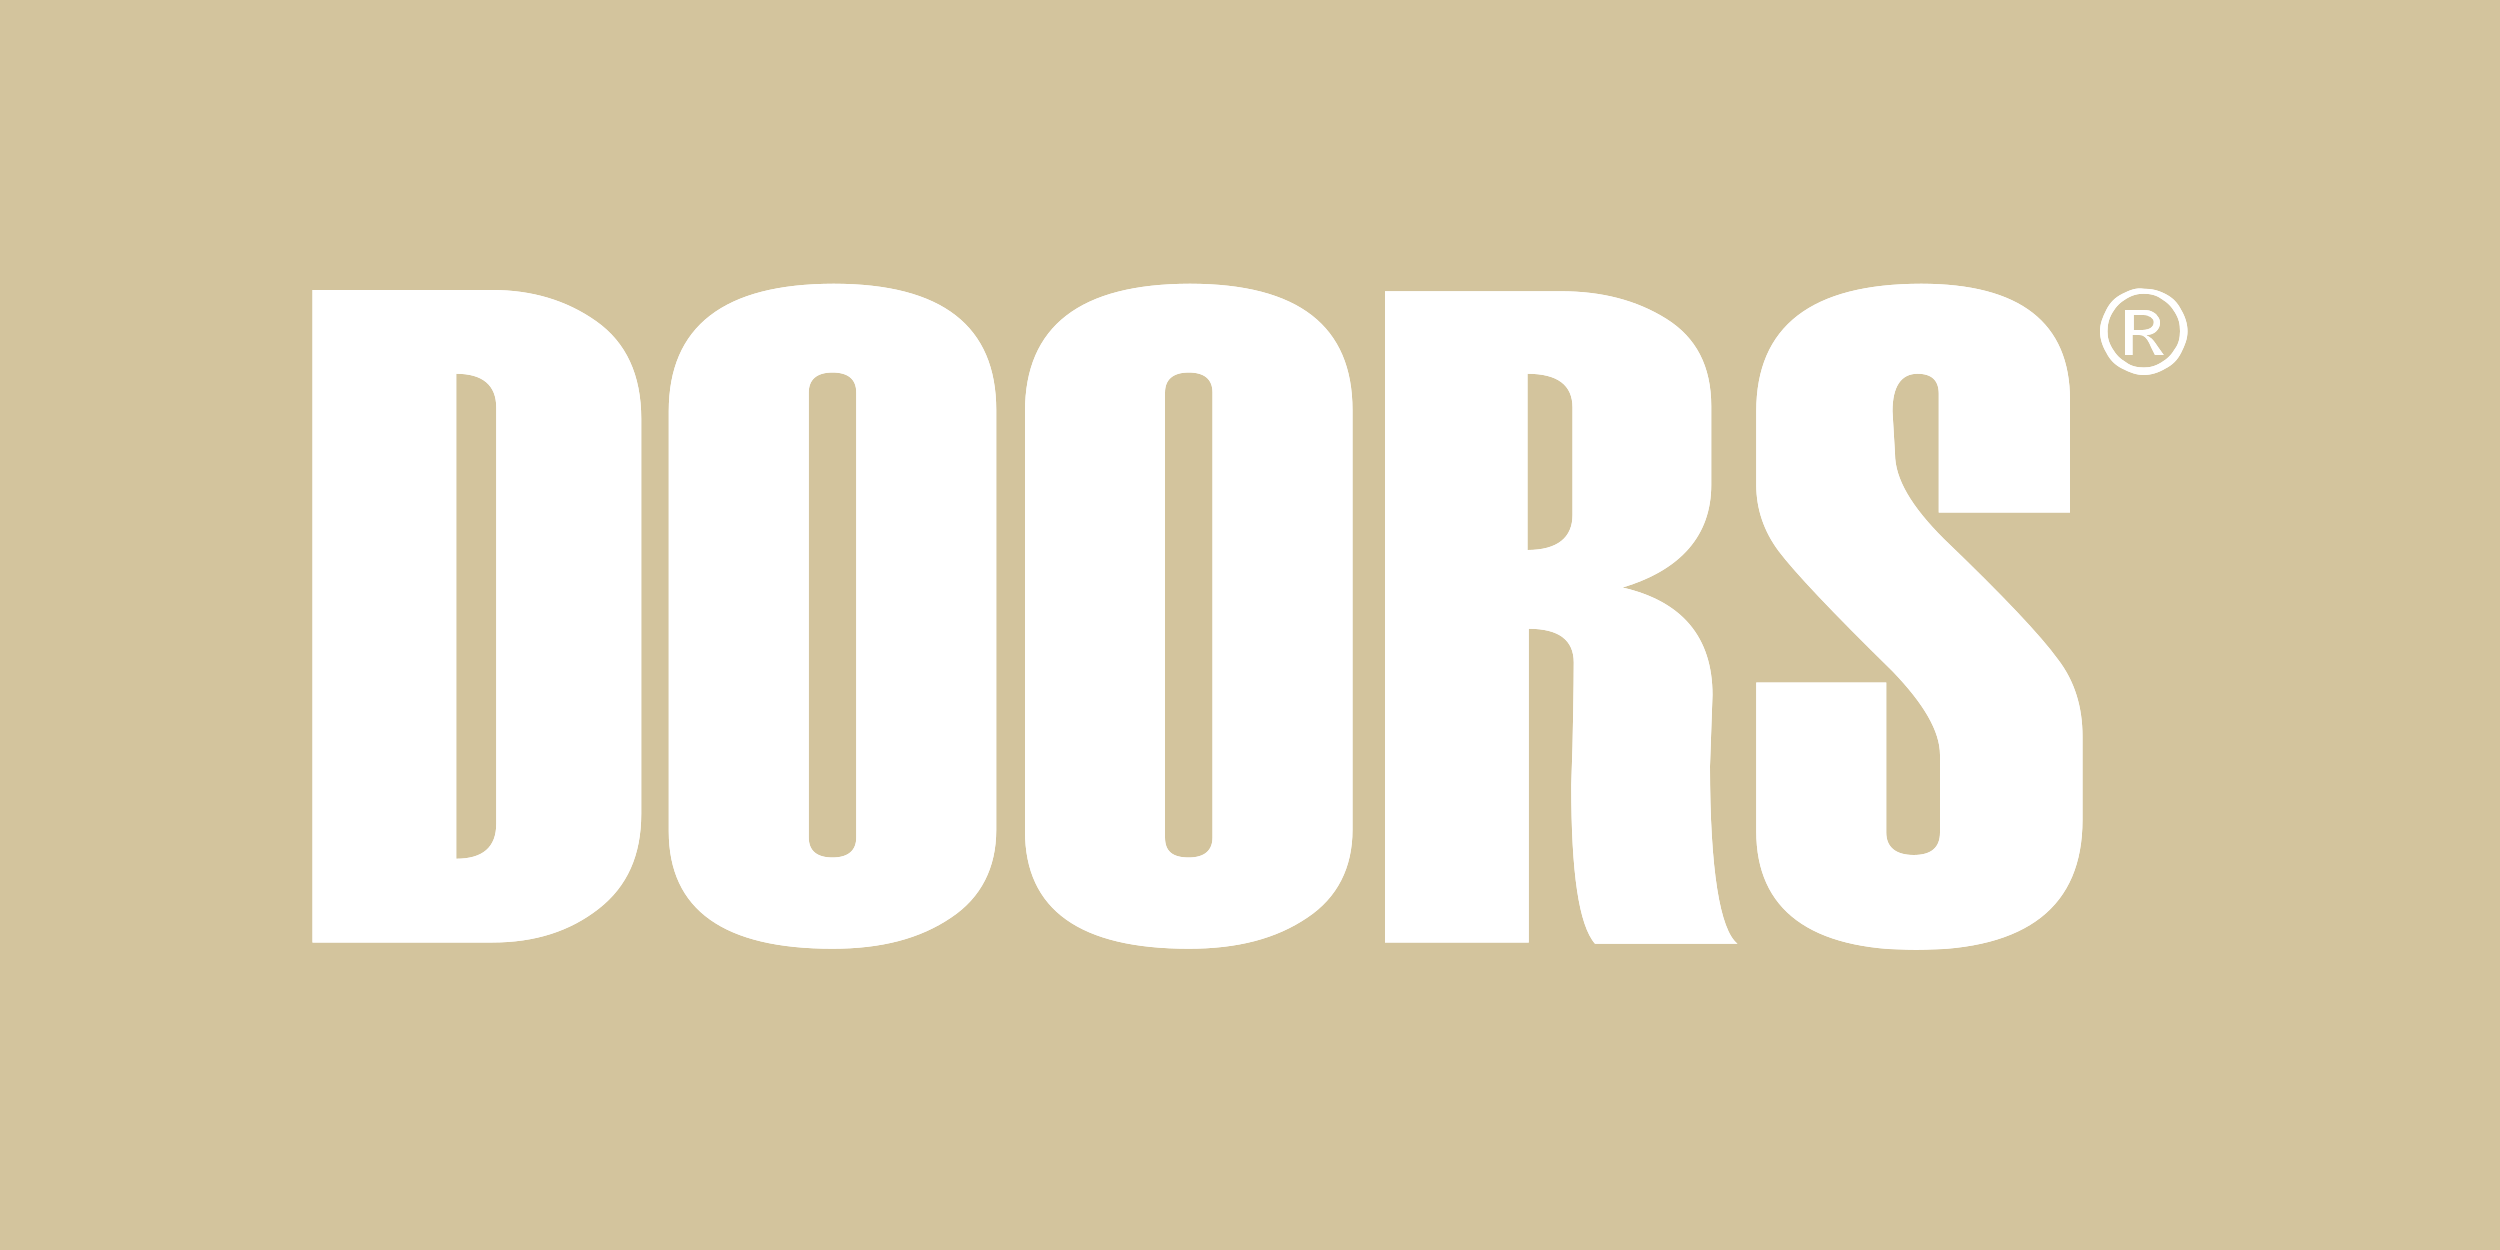 <?xml version="1.0" encoding="utf-8"?>
<!-- Generator: $$$/GeneralStr/196=Adobe Illustrator 27.6.0, SVG Export Plug-In . SVG Version: 6.00 Build 0)  -->
<svg version="1.1" id="Ebene_1" xmlns="http://www.w3.org/2000/svg" xmlns:xlink="http://www.w3.org/1999/xlink" x="0px" y="0px"
	 viewBox="0 0 200 100" style="enable-background:new 0 0 200 100;" xml:space="preserve">
<style type="text/css">
	.st0{fill:#D3C49D;}
	.st1{fill-rule:evenodd;clip-rule:evenodd;fill:#FFFFFF;}
	.st2{filter:url(#Adobe_OpacityMaskFilter);}
	.st3{mask:url(#b_00000147210110594491356170000018337917267198959016_);fill-rule:evenodd;clip-rule:evenodd;fill:#FFFFFF;}
	.st4{filter:url(#Adobe_OpacityMaskFilter_00000131358981600120493930000003707456521594079108_);}
	.st5{mask:url(#b_00000090289665175368156050000015195913323189277879_);fill-rule:evenodd;clip-rule:evenodd;fill:#FFFFFF;}
	.st6{fill:#FFFFFF;}
	.st7{fill:#C61A27;}
	.st8{clip-path:url(#SVGID_00000083068480019036400340000004251218966048520077_);}
	.st9{fill:#3C3C3B;}
	.st10{clip-path:url(#SVGID_00000039826819575426908880000004538460713739782826_);fill:#FFFFFF;}
	.st11{clip-path:url(#SVGID_00000091717512073282068930000007680838206012827801_);fill:#FFFFFF;}
	.st12{clip-path:url(#SVGID_00000058571144857426128930000016810966978753152139_);fill:#FFFFFF;}
	.st13{clip-path:url(#SVGID_00000159451424031007665490000006553719859571155334_);fill:#FFFFFF;}
	.st14{fill-rule:evenodd;clip-rule:evenodd;fill:#0D0DD6;}
	.st15{filter:url(#Adobe_OpacityMaskFilter_00000135692902905505026990000004855600287162698130_);}
	.st16{mask:url(#b_00000090993765480602804840000001374360336828792236_);fill-rule:evenodd;clip-rule:evenodd;fill:#0D0DD6;}
	.st17{fill:#C31924;}
	.st18{fill:#D71920;}
	.st19{fill:none;}
	.st20{fill-rule:evenodd;clip-rule:evenodd;fill:#D3C49D;}
	.st21{filter:url(#Adobe_OpacityMaskFilter_00000069383643777014900450000009561856716339918772_);}
	.st22{mask:url(#b_00000021108177576557646670000010533917491706032780_);fill-rule:evenodd;clip-rule:evenodd;fill:#D3C49D;}
	.st23{clip-path:url(#SVGID_00000121243461388890093820000003007645894112441012_);fill:#D3C49D;}
	.st24{clip-path:url(#SVGID_00000134954994893320068250000002919313634148506012_);fill:#D3C49D;}
	.st25{clip-path:url(#SVGID_00000106122284328489398680000005069504872608441257_);}
	.st26{clip-path:url(#SVGID_00000174603940616820142380000002651975105971400122_);}
	.st27{clip-path:url(#SVGID_00000151528971479306656620000006280763404414477985_);}
</style>
<g>
	<g>
		<rect class="st0" width="200" height="100"/>
	</g>
	<g>
		<g>
			<defs>
				<path id="SVGID_00000080186901889739483530000009702587382536814501_" d="M36.5,29.9c2.1,0,3.2,0.9,3.2,2.7v33.3
					c0,1.9-1.1,2.8-3.2,2.8V29.9z M25,23.2v52.2h14.4c3.4,0,6.2-0.9,8.5-2.7c2.3-1.8,3.4-4.3,3.4-7.6V33.5c0-3.5-1.2-6.1-3.6-7.8
					c-2.4-1.7-5.2-2.5-8.3-2.5H25z M122.2,29.9c2.4,0,3.6,0.9,3.6,2.7v8.6c0,1.8-1.2,2.8-3.6,2.8V29.9z M110.8,23.2v52.2h11.5V50.3
					c2.4,0,3.6,0.9,3.6,2.7c0,0.1,0,2.3-0.1,6.7l-0.1,3.1v0.1c0,6.9,0.6,11.1,1.9,12.6H139c-1.4-1.1-2.2-5.9-2.2-14.2l0.2-5.7
					c0-4.6-2.4-7.5-7.2-8.6c4.7-1.4,7.1-4.2,7.1-8.2v-6.3c0-3.2-1.2-5.5-3.6-7c-2.4-1.5-5.2-2.2-8.4-2.2H110.8z M64.7,67V31.4
					c0-1,0.6-1.6,1.9-1.6c1.2,0,1.9,0.5,1.9,1.6V67c0,1-0.6,1.6-1.9,1.6C65.4,68.6,64.7,68.1,64.7,67 M53.5,32.9v33.6
					c0,6.3,4.4,9.4,13.1,9.4c3.9,0,7-0.8,9.5-2.5c2.4-1.6,3.6-4,3.6-7V32.8c0-6.7-4.3-10.1-13-10.1C57.9,22.7,53.5,26.1,53.5,32.9
					 M93.2,67V31.4c0-1,0.6-1.6,1.9-1.6c1.2,0,1.9,0.5,1.9,1.6V67c0,1-0.6,1.6-1.9,1.6C93.8,68.6,93.2,68.1,93.2,67 M82,32.9v33.6
					c0,6.3,4.4,9.4,13.1,9.4c3.9,0,7-0.8,9.5-2.5c2.4-1.6,3.6-4,3.6-7V32.8c0-6.7-4.3-10.1-13-10.1C86.4,22.7,82,26.1,82,32.9
					 M140.5,32.9v5.9c0,1.9,0.6,3.7,1.8,5.3c1.2,1.6,4.2,4.8,9.1,9.6c2.5,2.6,3.8,4.8,3.8,6.7v6.2c0,1.2-0.7,1.8-2.1,1.8
					c-1.4,0-2.2-0.6-2.2-1.8v-12h-10.4v11.9c0,6.3,4.3,9.5,12.8,9.5c8.9,0,13.3-3.5,13.3-10.4v-6.7c0-2.3-0.6-4.4-2-6.2
					c-1.3-1.8-4.3-5-9.1-9.6c-2.6-2.6-3.9-4.8-3.9-6.8l-0.2-3.4c0-2,0.7-3,2-3c1.1,0,1.7,0.5,1.7,1.6V41h10.5v-9
					c0-6.2-4-9.3-11.9-9.3C144.9,22.7,140.5,26.1,140.5,32.9"/>
			</defs>
			<use xlink:href="#SVGID_00000080186901889739483530000009702587382536814501_"  style="overflow:visible;fill:#FFFFFF;"/>
			<clipPath id="SVGID_00000076600498067120258540000009817068177789415573_">
				<use xlink:href="#SVGID_00000080186901889739483530000009702587382536814501_"  style="overflow:visible;"/>
			</clipPath>
			
				<rect x="25" y="22.7" style="clip-path:url(#SVGID_00000076600498067120258540000009817068177789415573_);fill:#FFFFFF;" width="141.6" height="53.2"/>
		</g>
		<g>
			<defs>
				<path id="SVGID_00000169531072021829311080000006815487657691268031_" d="M170.6,25.2h0.7c0.3,0,0.5,0,0.6,0.1
					c0.1,0,0.2,0.1,0.3,0.2c0.1,0.1,0.1,0.2,0.1,0.3c0,0.2-0.1,0.3-0.2,0.4c-0.1,0.1-0.4,0.2-0.7,0.2h-0.7V25.2z M170,24.7v3.7h0.6
					v-1.6h0.4c0.2,0,0.4,0,0.5,0.1c0.2,0.1,0.4,0.4,0.6,0.9l0.3,0.6h0.7l-0.5-0.7c-0.2-0.3-0.4-0.6-0.6-0.7
					c-0.1-0.1-0.2-0.1-0.3-0.2c0.3,0,0.6-0.1,0.8-0.3c0.2-0.2,0.3-0.4,0.3-0.7c0-0.2-0.1-0.4-0.2-0.5c-0.1-0.2-0.3-0.3-0.5-0.4
					c-0.2-0.1-0.5-0.1-1-0.1H170z M170.1,29c-0.5-0.3-0.8-0.6-1.1-1.1c-0.3-0.5-0.4-0.9-0.4-1.4c0-0.5,0.1-1,0.4-1.5
					c0.3-0.5,0.6-0.8,1.1-1.1c0.5-0.3,0.9-0.4,1.4-0.4c0.5,0,1,0.1,1.4,0.4c0.5,0.3,0.8,0.6,1.1,1.1c0.3,0.5,0.4,0.9,0.4,1.5
					c0,0.5-0.1,1-0.4,1.4c-0.3,0.5-0.6,0.8-1.1,1.1c-0.5,0.3-0.9,0.4-1.4,0.4C171,29.4,170.5,29.3,170.1,29 M169.8,23.5
					c-0.6,0.3-1,0.7-1.3,1.3c-0.3,0.6-0.5,1.1-0.5,1.7c0,0.6,0.2,1.2,0.5,1.7c0.3,0.6,0.7,1,1.3,1.3c0.6,0.3,1.1,0.5,1.7,0.5
					c0.6,0,1.2-0.2,1.7-0.5c0.6-0.3,1-0.7,1.3-1.3c0.3-0.6,0.5-1.1,0.5-1.7c0-0.6-0.2-1.2-0.5-1.7c-0.3-0.6-0.7-1-1.3-1.3
					c-0.6-0.3-1.1-0.4-1.7-0.4C170.9,23,170.4,23.2,169.8,23.5"/>
			</defs>
			<use xlink:href="#SVGID_00000169531072021829311080000006815487657691268031_"  style="overflow:visible;fill:#FFFFFF;"/>
			<clipPath id="SVGID_00000018197097814804648030000007709461527786801809_">
				<use xlink:href="#SVGID_00000169531072021829311080000006815487657691268031_"  style="overflow:visible;"/>
			</clipPath>
			
				<rect x="168" y="23" style="clip-path:url(#SVGID_00000018197097814804648030000007709461527786801809_);fill:#FFFFFF;" width="7" height="7"/>
		</g>
	</g>
</g>
</svg>
